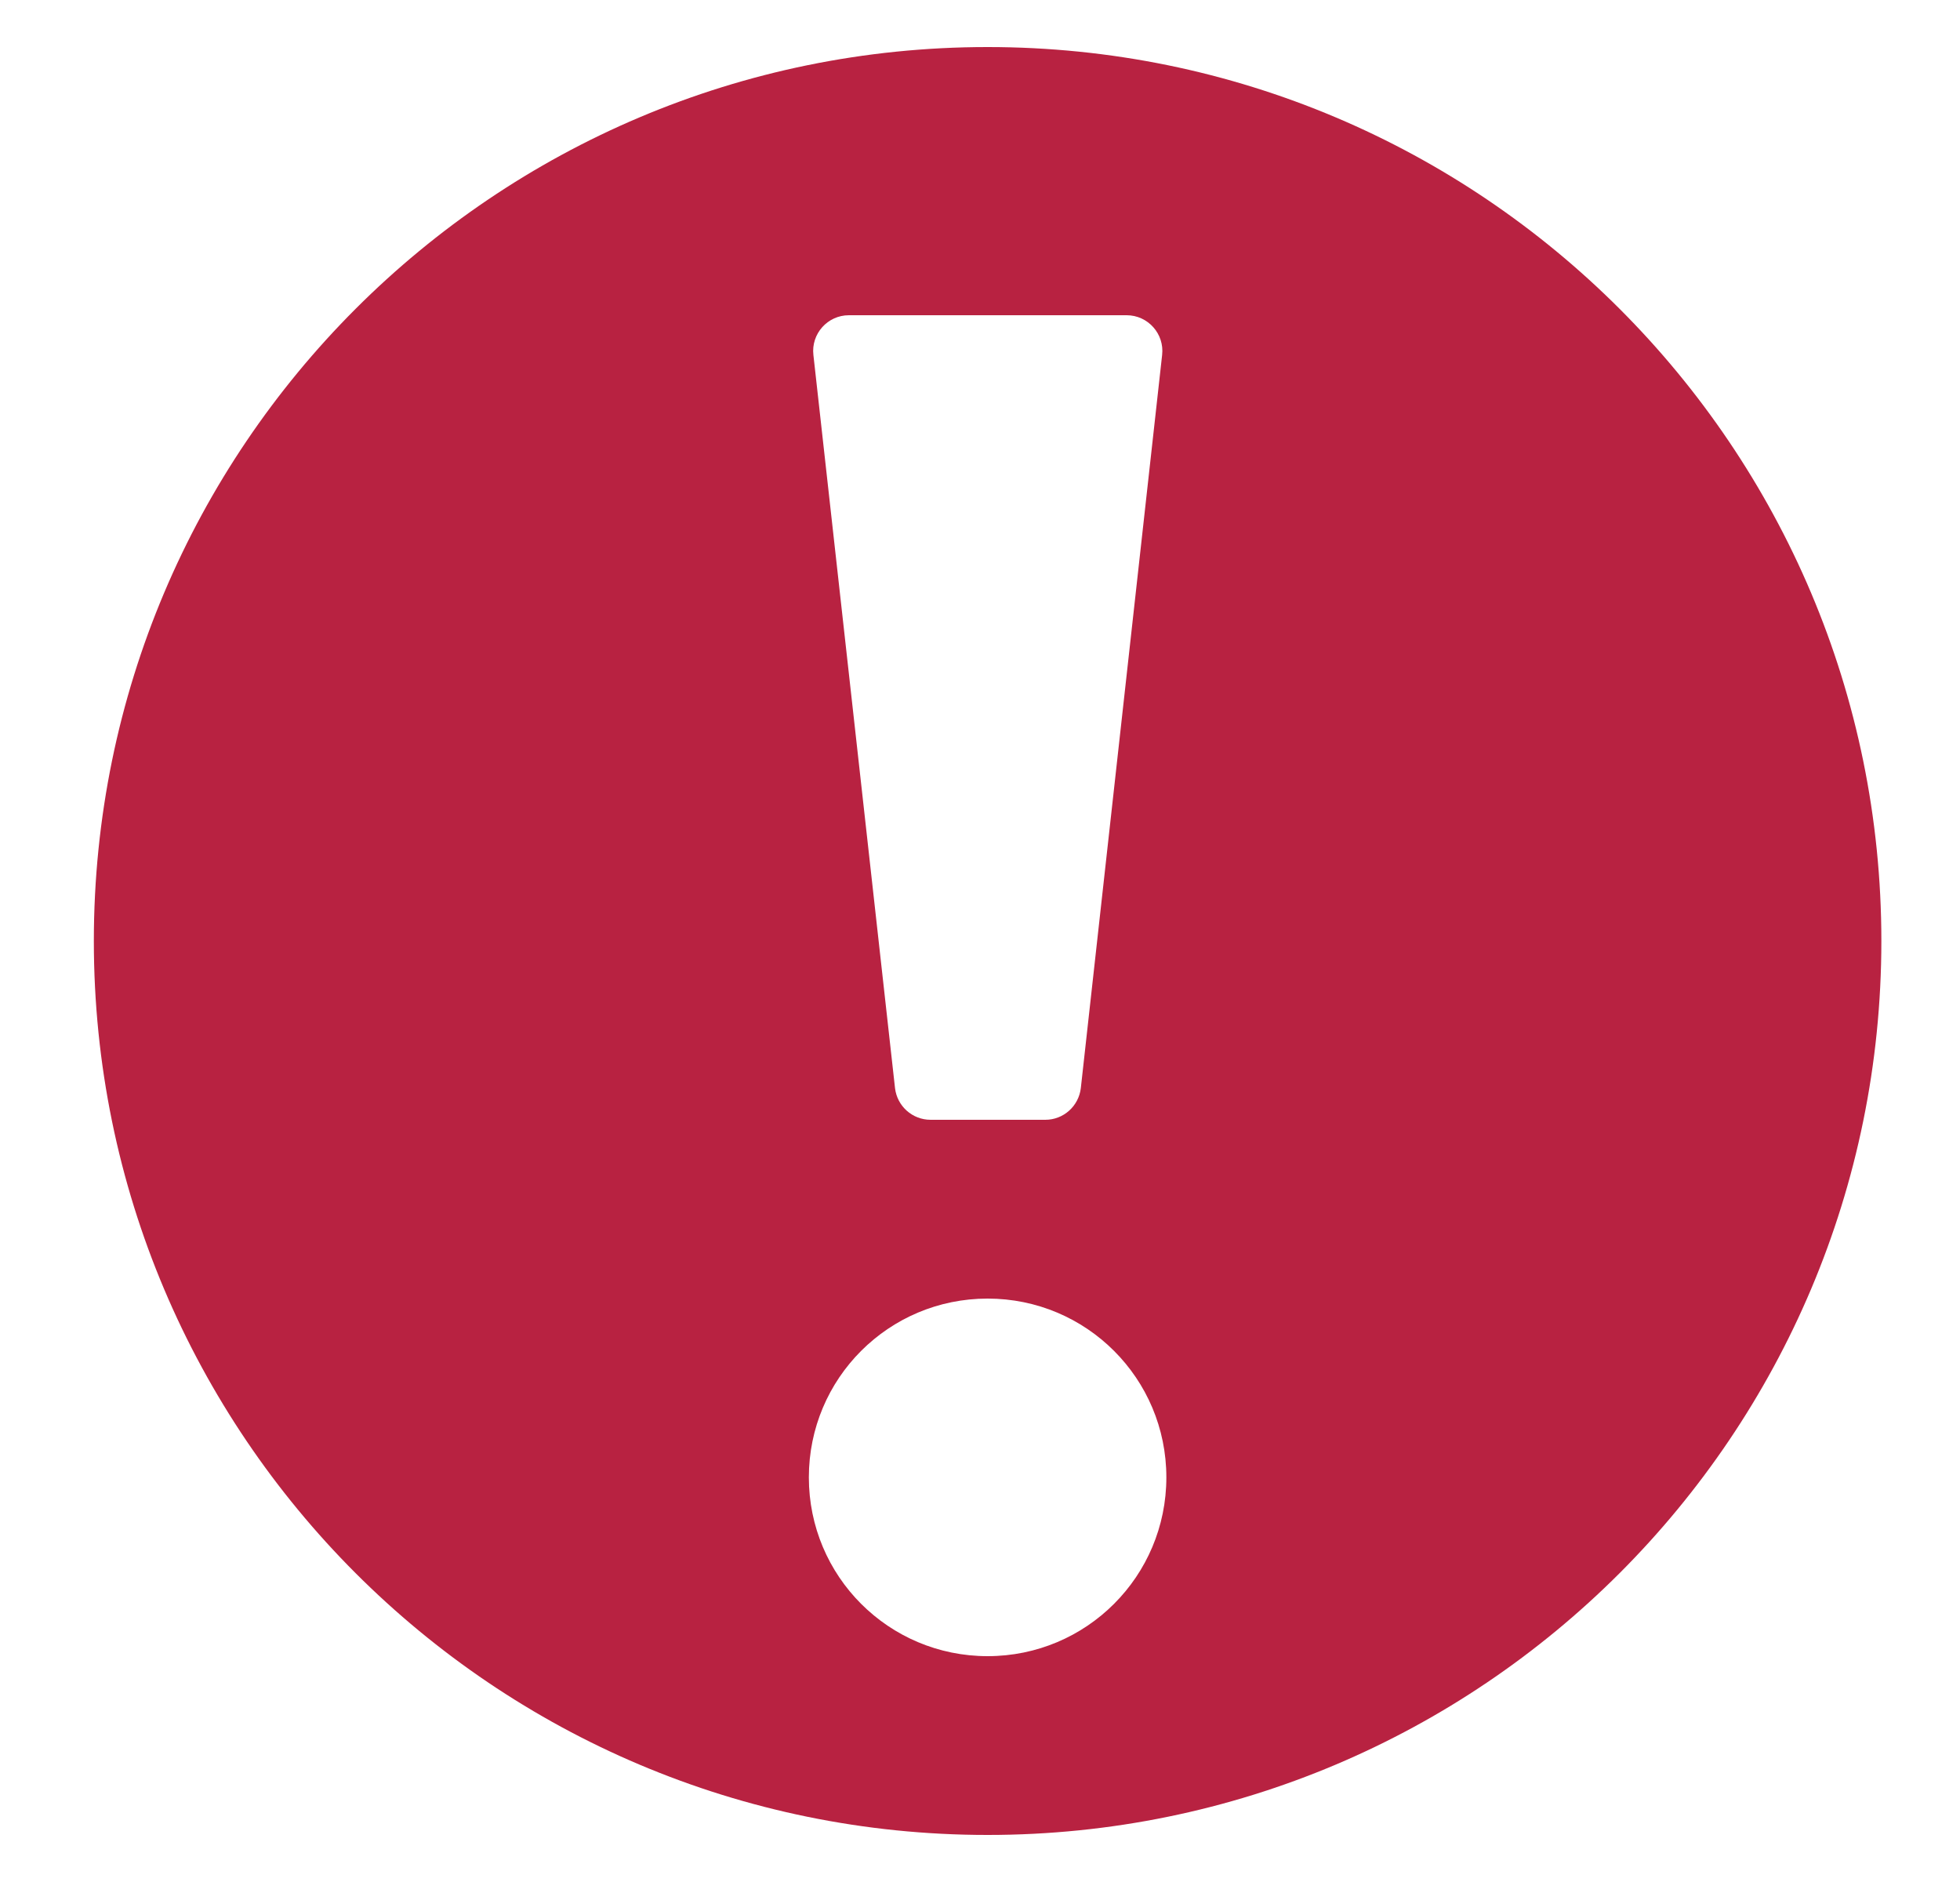 <svg width="25" height="24" viewBox="0 0 25 24" fill="none" xmlns="http://www.w3.org/2000/svg">
<path d="M12.597 0.6C6.3 0.6 1.197 5.703 1.197 12C1.197 18.297 6.3 23.4 12.597 23.4C18.894 23.4 23.997 18.297 23.997 12C23.997 5.703 18.894 0.6 12.597 0.6ZM10.828 4.02H14.37C14.643 4.02 14.854 4.258 14.823 4.527L13.786 13.876C13.759 14.105 13.566 14.28 13.333 14.28H11.87C11.636 14.28 11.443 14.105 11.416 13.876L10.375 4.527C10.344 4.258 10.555 4.02 10.828 4.02ZM12.597 21.12C11.335 21.12 10.317 20.101 10.317 18.84C10.317 17.579 11.335 16.56 12.597 16.56C13.858 16.56 14.877 17.579 14.877 18.84C14.877 20.101 13.858 21.12 12.597 21.12Z" fill="#B82241"/>
</svg>

